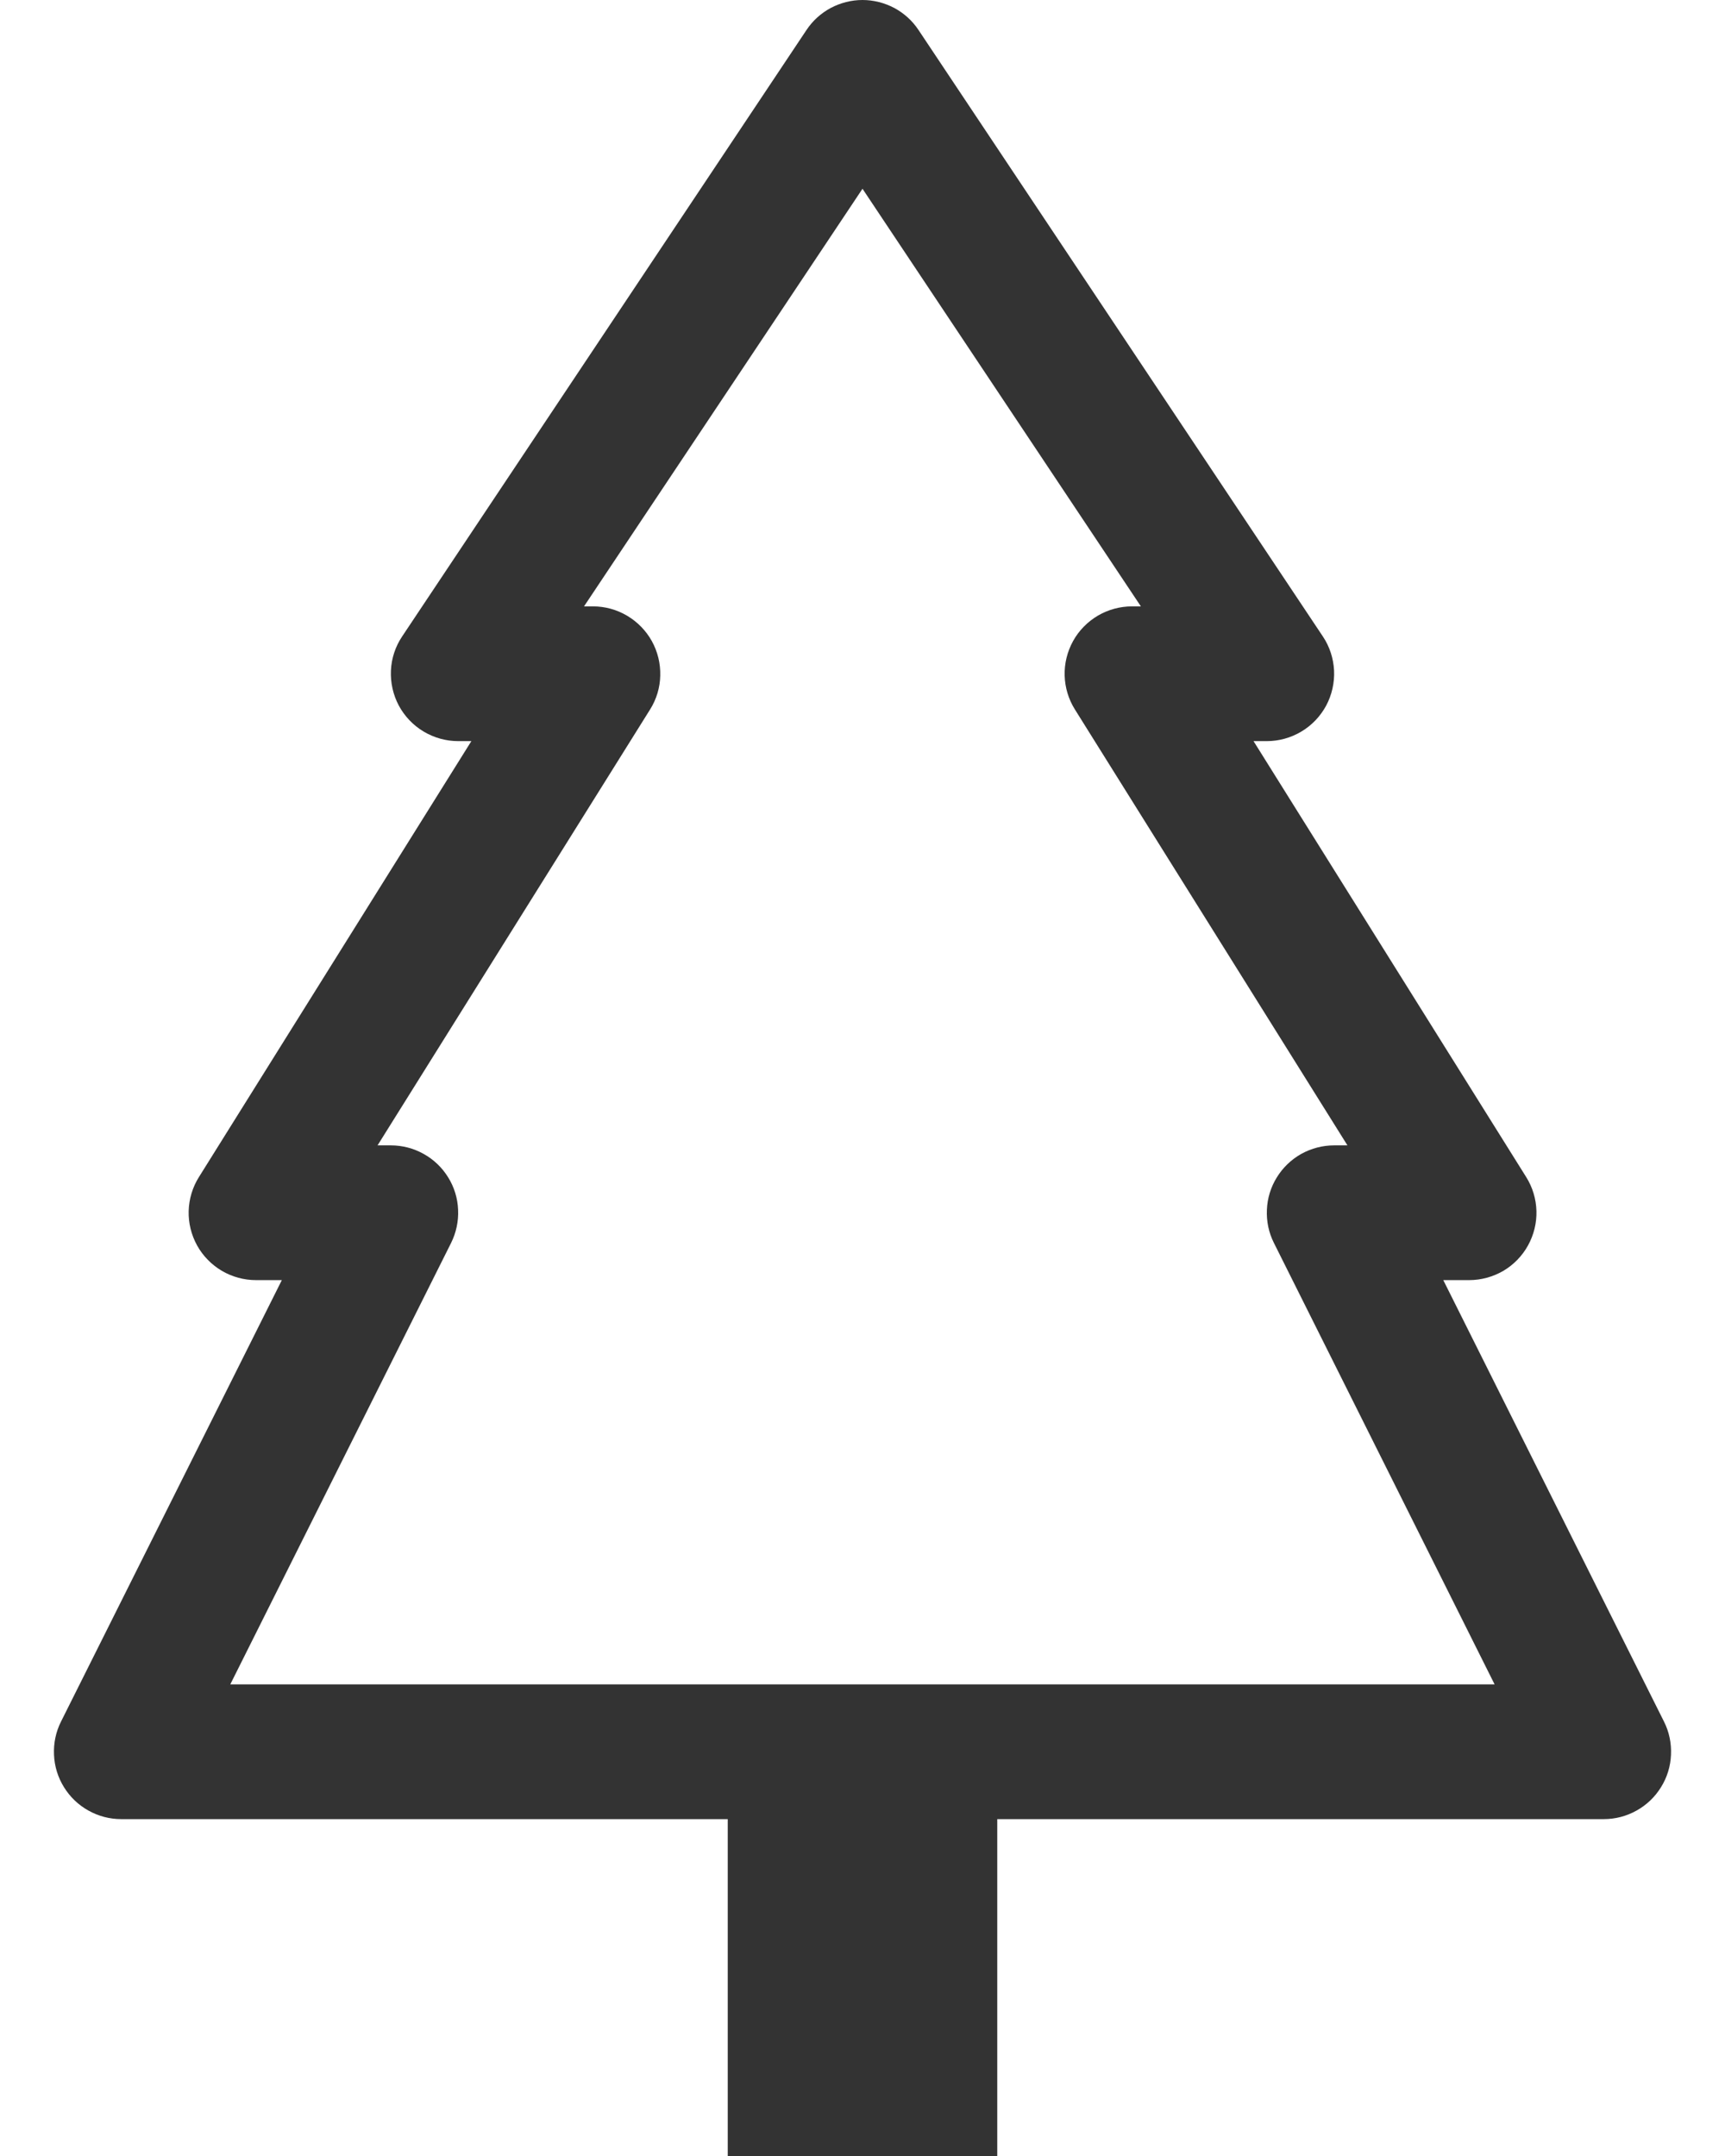 <?xml version="1.0" encoding="UTF-8"?> <svg xmlns="http://www.w3.org/2000/svg" width="16" height="20" viewBox="0 0 16 20" fill="none"> <path d="M8.52 0.279C8.463 0.193 8.386 0.123 8.295 0.074C8.204 0.026 8.103 0 8 0C7.897 0 7.796 0.026 7.705 0.074C7.614 0.123 7.537 0.193 7.48 0.279L3.73 5.904C3.667 5.998 3.631 6.107 3.626 6.22C3.621 6.333 3.646 6.445 3.699 6.545C3.753 6.645 3.832 6.728 3.929 6.786C4.026 6.844 4.137 6.875 4.25 6.875H4.372L1.845 10.919C1.786 11.013 1.753 11.122 1.75 11.234C1.747 11.345 1.774 11.455 1.828 11.553C1.882 11.651 1.962 11.732 2.058 11.789C2.154 11.845 2.263 11.875 2.375 11.875H2.614L0.566 15.97C0.518 16.065 0.496 16.171 0.501 16.278C0.505 16.384 0.537 16.488 0.593 16.578C0.649 16.669 0.727 16.744 0.821 16.796C0.914 16.848 1.018 16.875 1.125 16.875H6.75V20H9.25V16.875H14.875C14.982 16.875 15.086 16.848 15.179 16.796C15.273 16.744 15.351 16.669 15.407 16.578C15.463 16.488 15.495 16.384 15.499 16.278C15.504 16.171 15.482 16.065 15.434 15.97L13.387 11.875H13.626C13.738 11.875 13.847 11.845 13.944 11.789C14.04 11.732 14.119 11.651 14.173 11.553C14.227 11.455 14.254 11.345 14.251 11.234C14.248 11.122 14.215 11.013 14.156 10.919L11.627 6.875H11.75C11.863 6.875 11.974 6.844 12.071 6.786C12.168 6.728 12.247 6.645 12.301 6.545C12.354 6.445 12.379 6.333 12.374 6.22C12.368 6.107 12.333 5.998 12.27 5.904L8.52 0.279ZM6.046 5.947C5.992 5.85 5.913 5.769 5.817 5.712C5.721 5.655 5.612 5.625 5.5 5.625H5.417L8 1.751L10.582 5.625H10.5C10.388 5.625 10.279 5.655 10.183 5.711C10.087 5.768 10.007 5.849 9.953 5.947C9.899 6.045 9.872 6.155 9.875 6.266C9.878 6.378 9.911 6.487 9.97 6.581L12.498 10.625H12.375C12.268 10.625 12.164 10.652 12.07 10.704C11.977 10.756 11.899 10.831 11.843 10.922C11.787 11.012 11.755 11.116 11.751 11.222C11.746 11.329 11.768 11.435 11.816 11.53L13.863 15.625H2.136L4.184 11.53C4.231 11.435 4.254 11.329 4.249 11.222C4.245 11.116 4.213 11.012 4.157 10.922C4.101 10.831 4.023 10.756 3.929 10.704C3.836 10.652 3.732 10.625 3.625 10.625H3.502L6.03 6.581C6.089 6.487 6.122 6.378 6.124 6.267C6.127 6.155 6.1 6.045 6.046 5.947Z" fill="#333333"></path> </svg> 